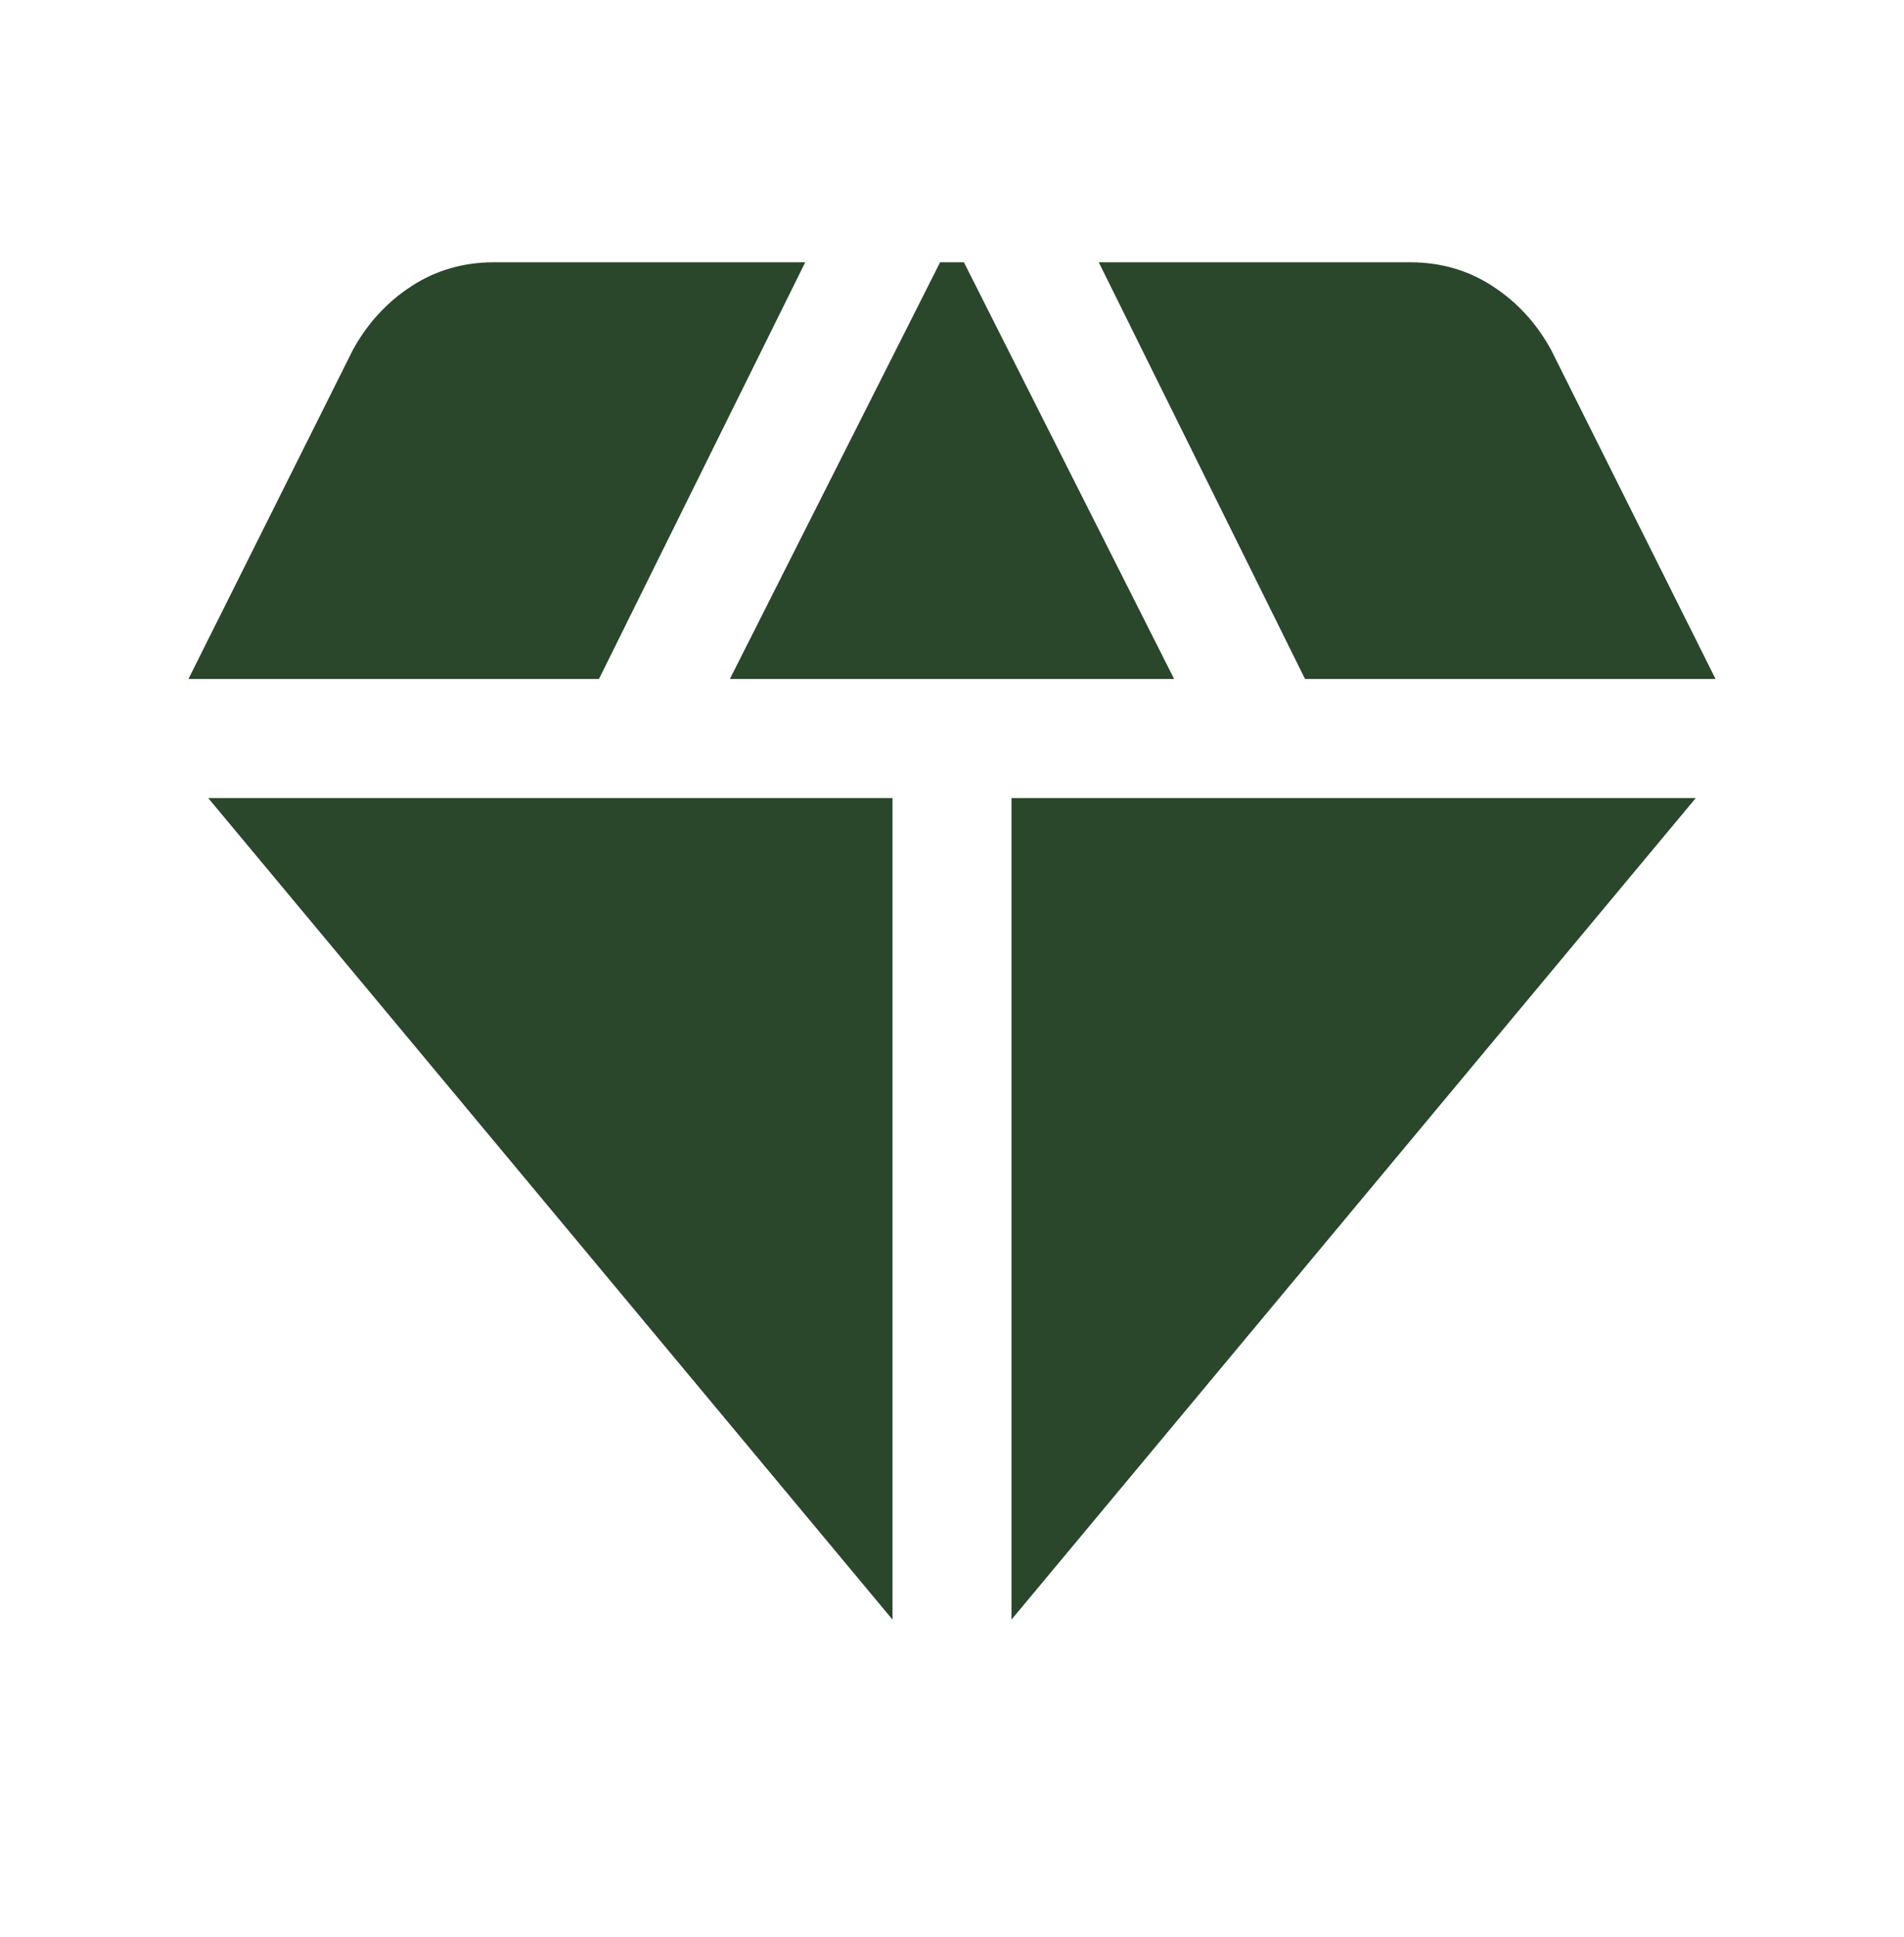 <svg width="60" height="61" viewBox="0 0 60 61" fill="none" xmlns="http://www.w3.org/2000/svg">
    <path d="M23 21.386H37L30.375 8.261H29.625L23 21.386ZM28.125 51.011V25.136H6.562L28.125 51.011ZM31.875 51.011L53.438 25.136H31.875V51.011ZM41.125 21.386H54.062L48.875 11.011C48.417 10.177 47.803 9.511 47.032 9.011C46.263 8.511 45.398 8.261 44.438 8.261H34.625L41.125 21.386ZM5.938 21.386H18.875L25.375 8.261H15.562C14.604 8.261 13.74 8.511 12.97 9.011C12.2 9.511 11.585 10.177 11.125 11.011L5.938 21.386Z" fill="#2A462B"/>
</svg>
